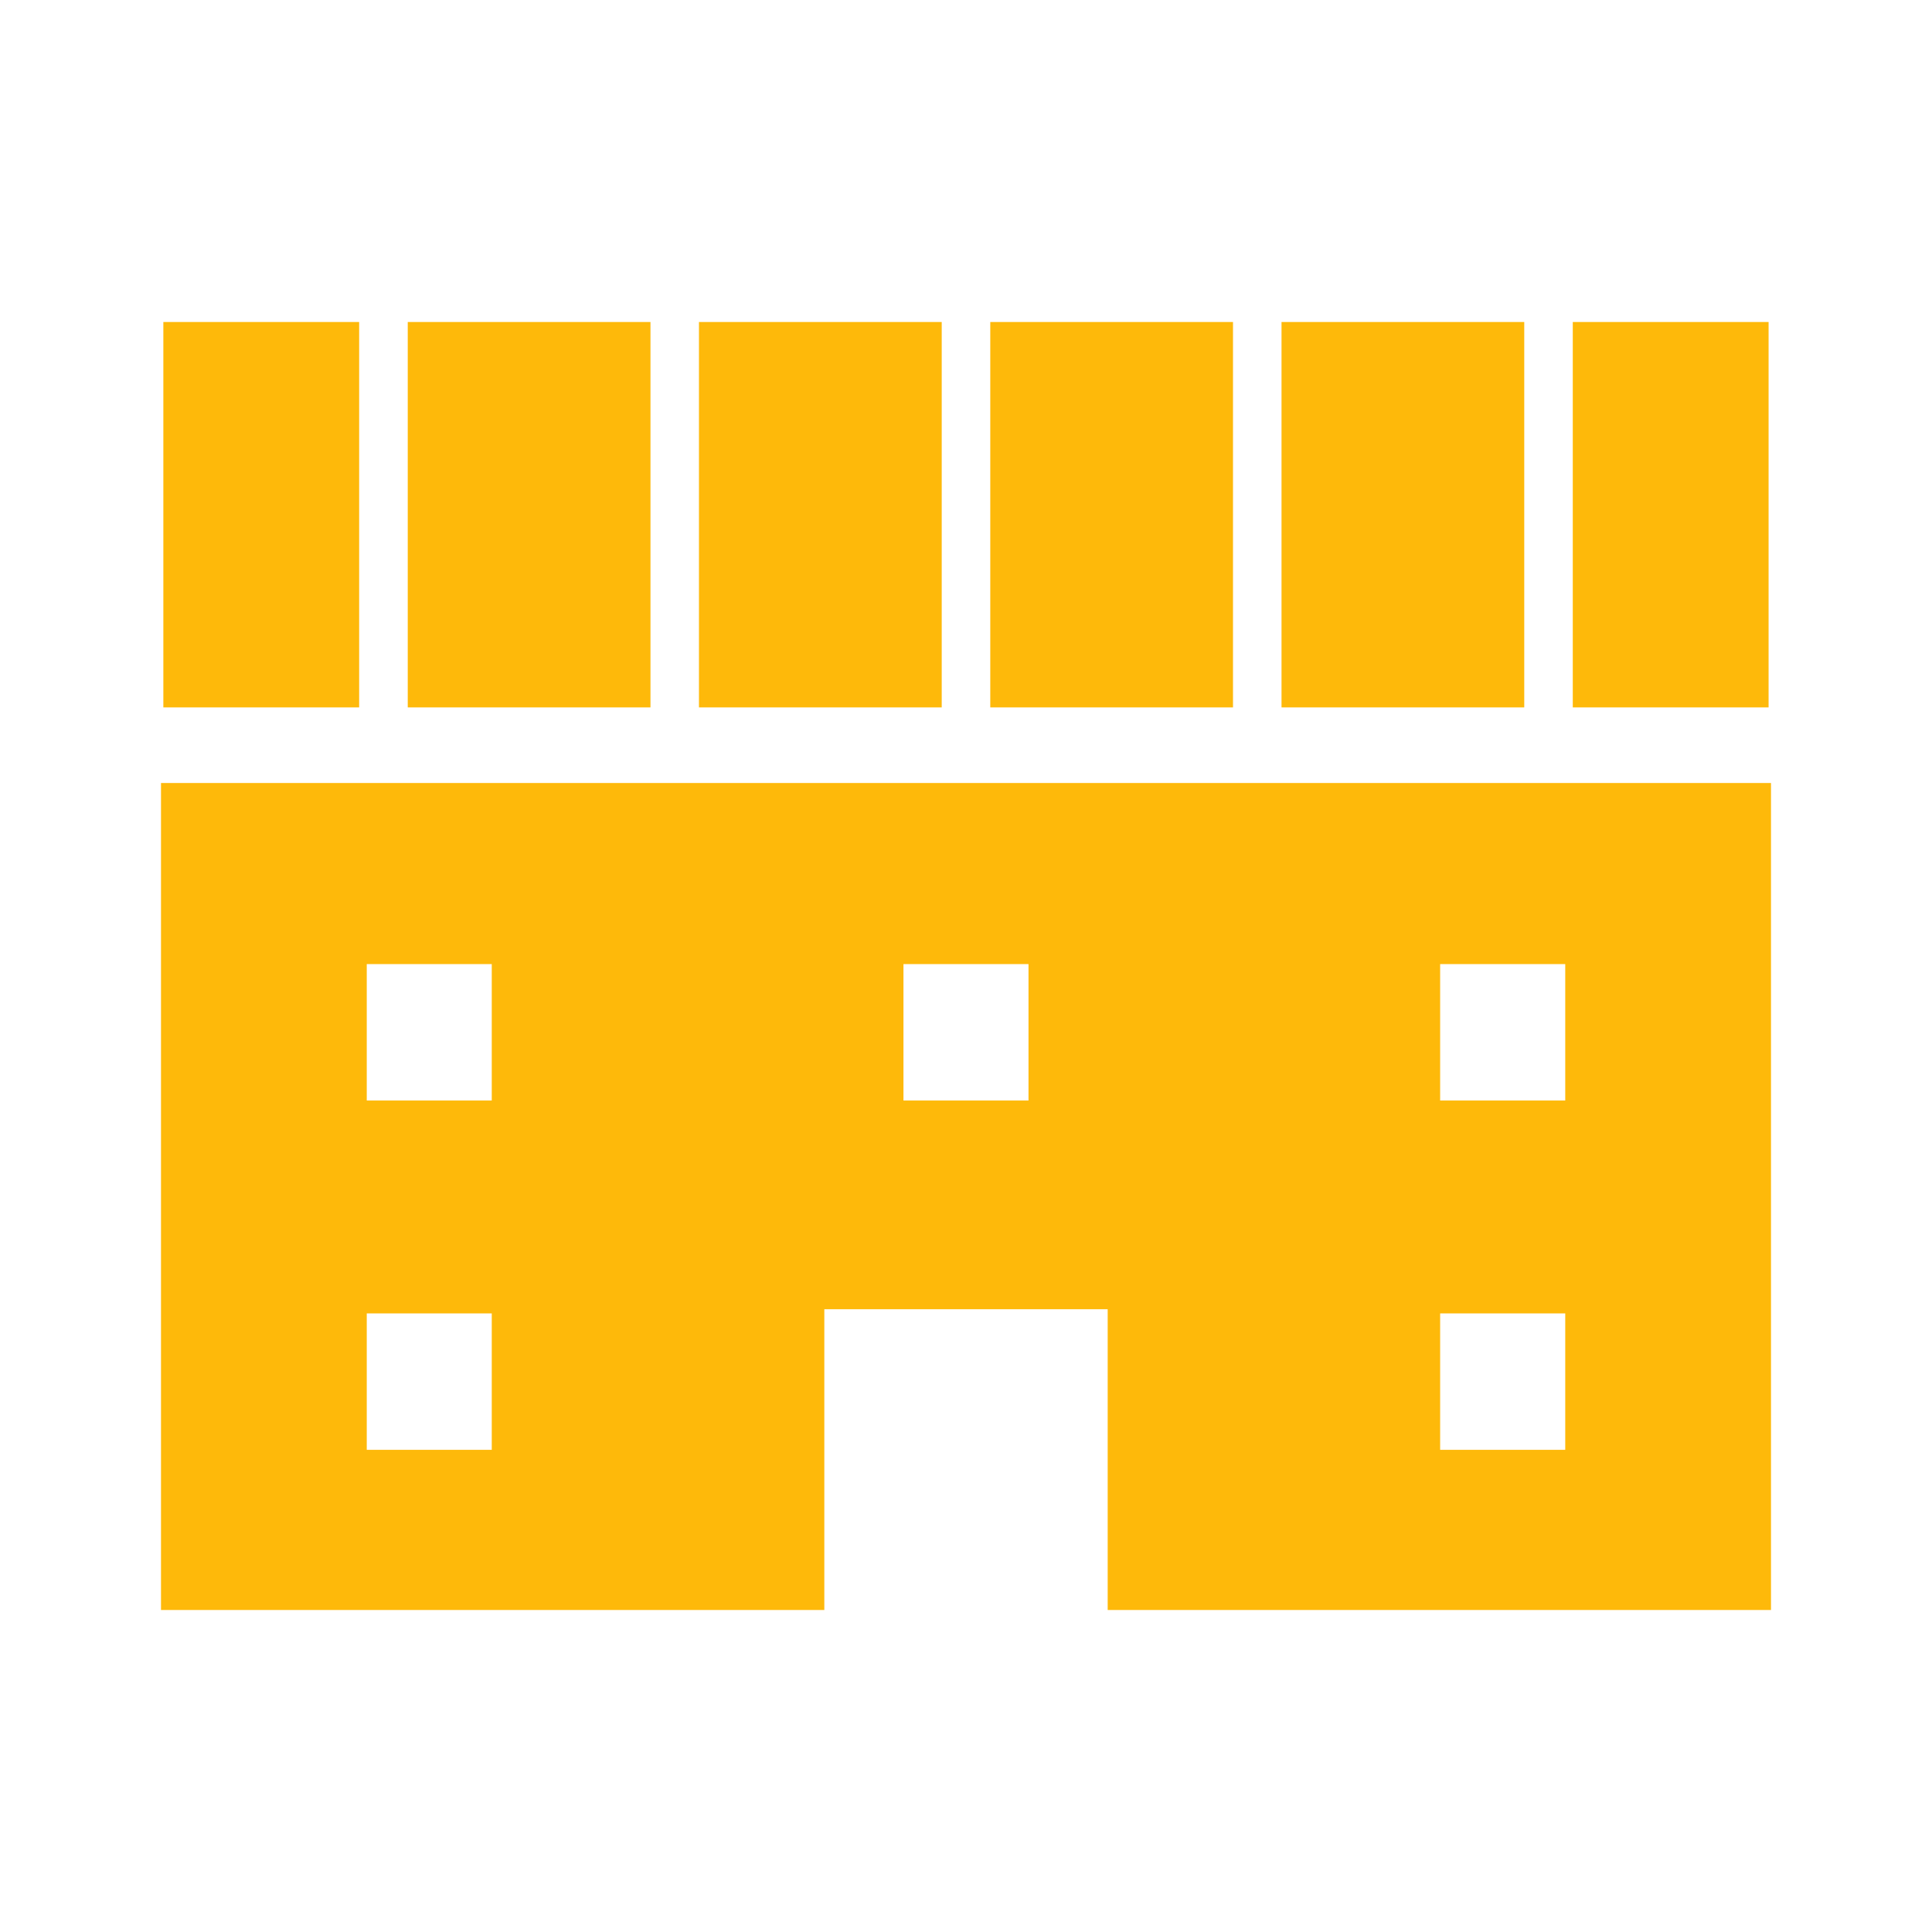 <svg xmlns="http://www.w3.org/2000/svg" width="60" height="60" viewBox="0 0 60 60">
  <g id="グループ_10466" data-name="グループ 10466" transform="translate(-480 -2693)">
    <rect id="長方形_24224" data-name="長方形 24224" width="60" height="60" transform="translate(480 2693)" fill="#feb90a" opacity="0"/>
    <g id="icon" transform="translate(485 2703)">
      <path id="パス_44439" data-name="パス 44439" d="M0,197.344v25.684H20.6v-9.34h8.8v9.34H50V197.344Zm10.272,20.709H6.39v-4.237h3.882Zm0-10.848H6.39v-4.237h3.882Zm16.669,0H23.058v-4.237h3.883ZM43.61,218.053H39.725v-4.237H43.61Zm0-10.848H39.725v-4.237H43.61Z" transform="translate(0 -183.028)" fill="#feb90a"/>
      <rect id="長方形_23861" data-name="長方形 23861" width="7.538" height="11.969" transform="translate(25.754 0)" fill="#feb90a"/>
      <rect id="長方形_23862" data-name="長方形 23862" width="7.538" height="11.969" transform="translate(7.663 0)" fill="#feb90a"/>
      <rect id="長方形_23863" data-name="長方形 23863" width="7.539" height="11.969" transform="translate(16.707 0)" fill="#feb90a"/>
      <rect id="長方形_23864" data-name="長方形 23864" width="6.081" height="11.969" transform="translate(0.073 0)" fill="#feb90a"/>
      <rect id="長方形_23865" data-name="長方形 23865" width="6.081" height="11.969" transform="translate(43.844 0)" fill="#feb90a"/>
      <rect id="長方形_23866" data-name="長方形 23866" width="7.538" height="11.969" transform="translate(34.799 0)" fill="#feb90a"/>
    </g>
  </g>
</svg>
